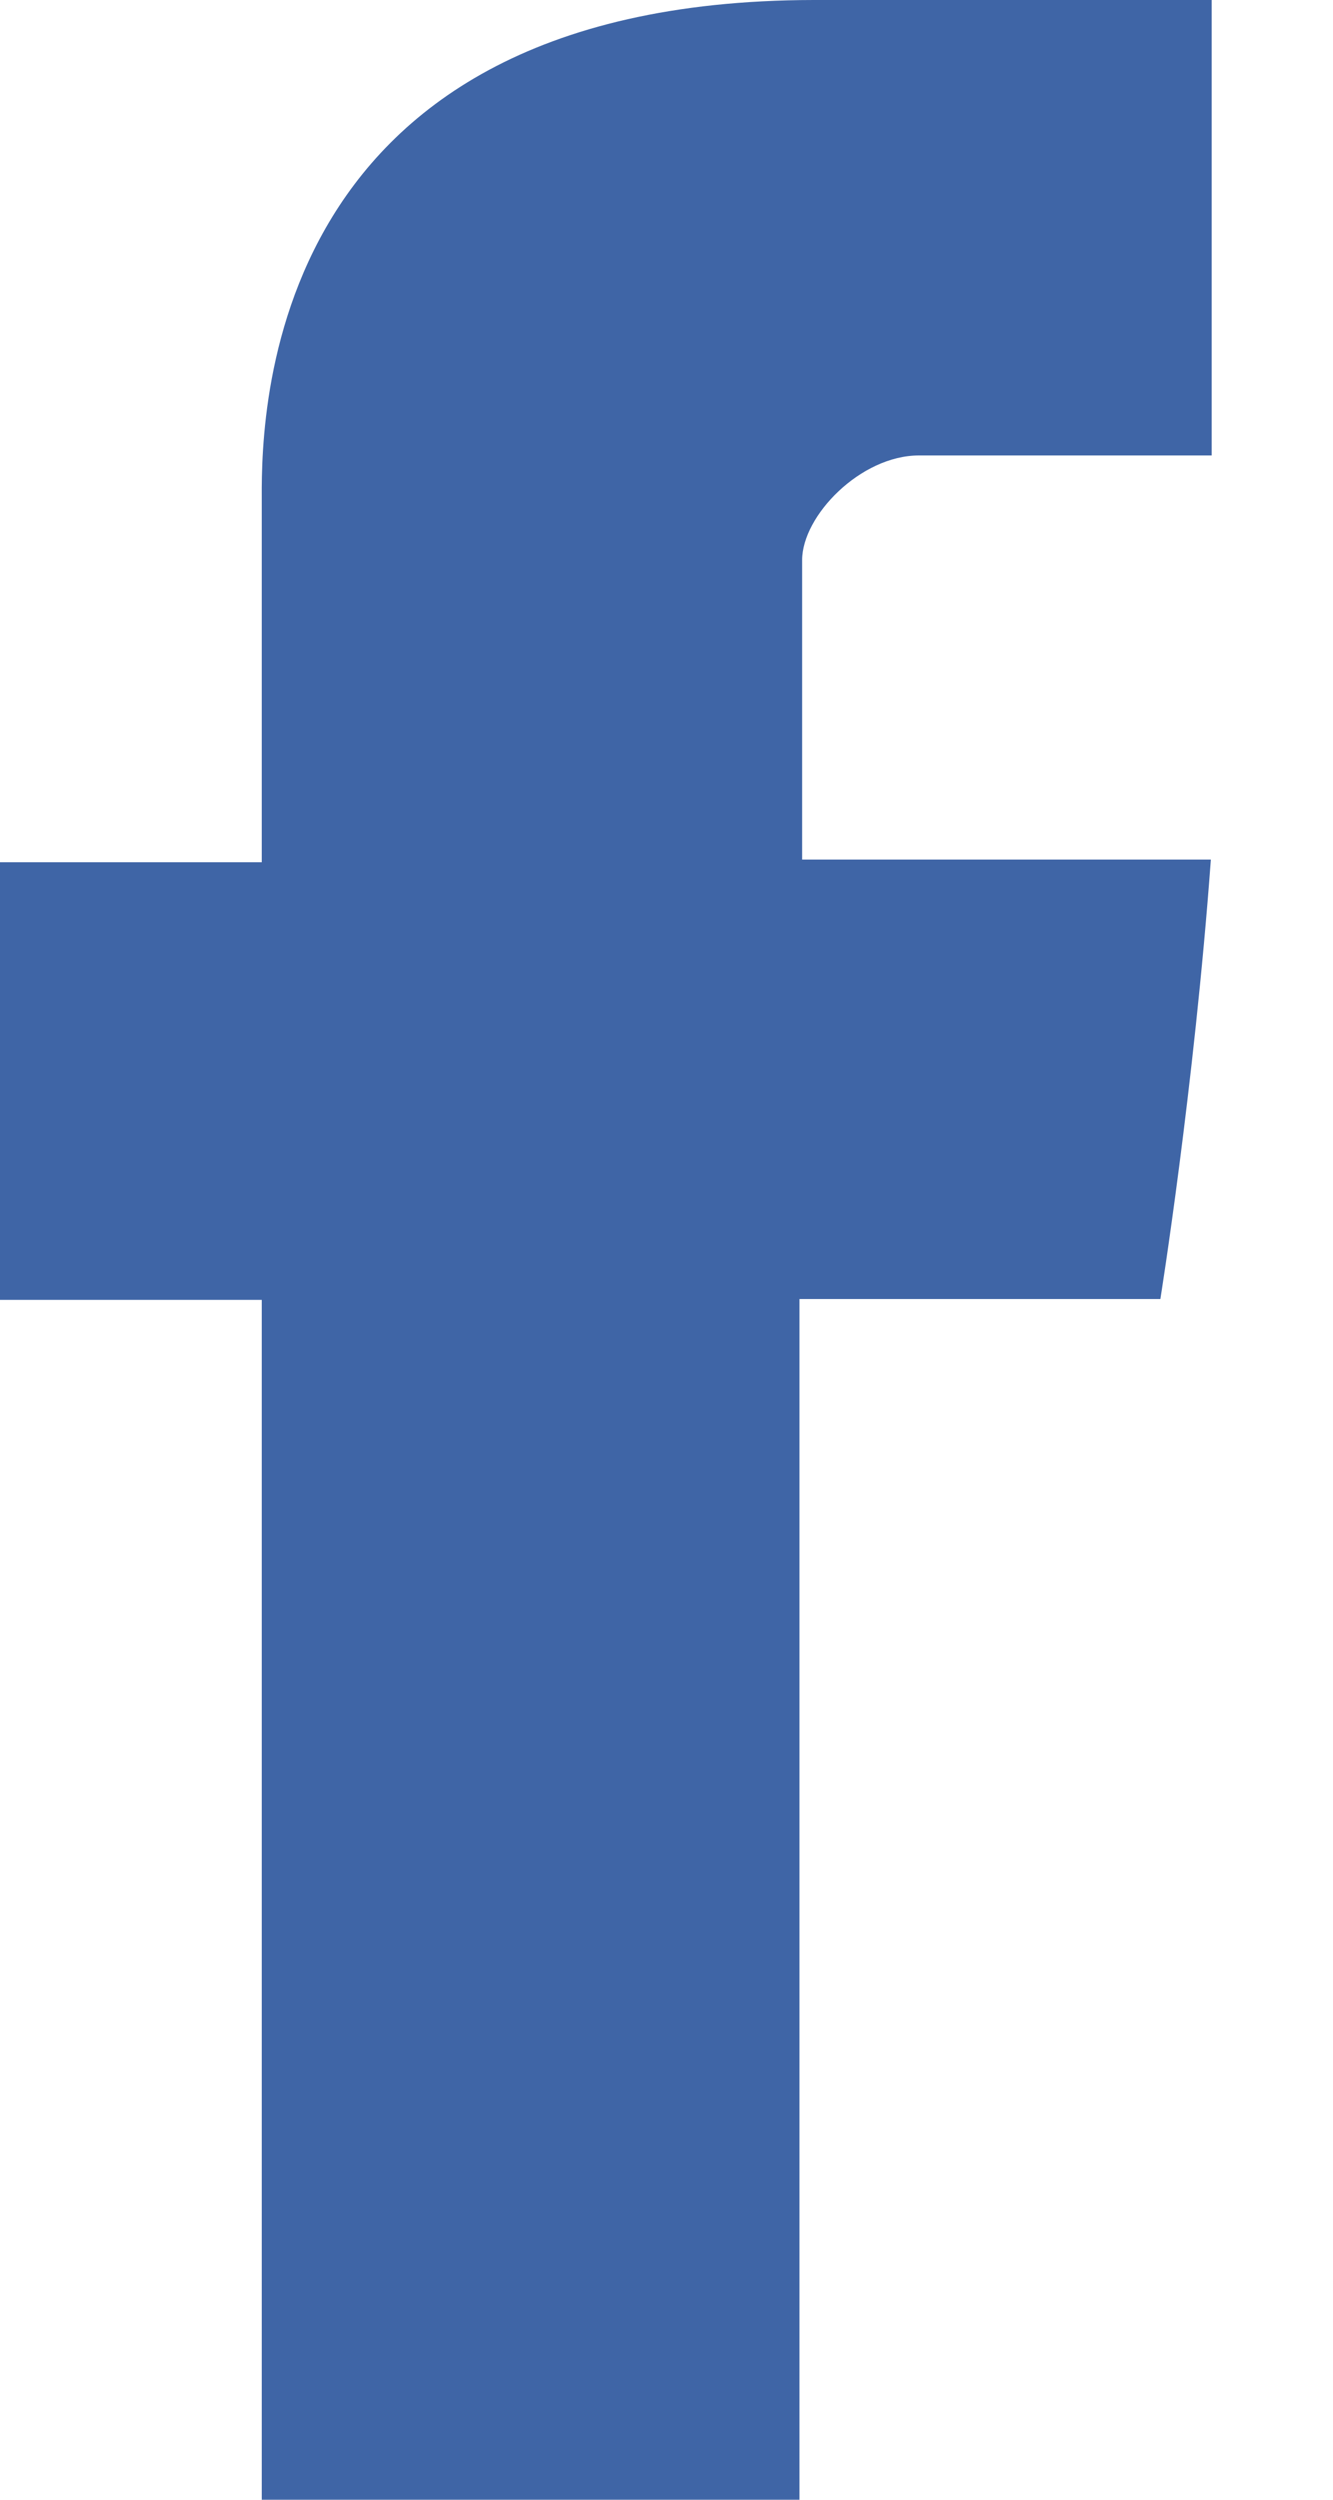 <svg width="8" height="15" viewBox="0 0 8 15" fill="none" xmlns="http://www.w3.org/2000/svg">
<path d="M1.571 3.026C1.571 3.419 1.571 5.174 1.571 5.174H0V7.8H1.571V15H4.798V7.795H6.964C6.964 7.795 7.166 6.535 7.267 5.158C6.985 5.158 4.814 5.158 4.814 5.158C4.814 5.158 4.814 3.632 4.814 3.361C4.814 3.095 5.165 2.733 5.515 2.733C5.86 2.733 6.593 2.733 7.272 2.733C7.272 2.377 7.272 1.138 7.272 0C6.364 0 5.335 0 4.883 0C1.492 0.005 1.571 2.632 1.571 3.026Z" fill="#3F65A6"/>
</svg>
